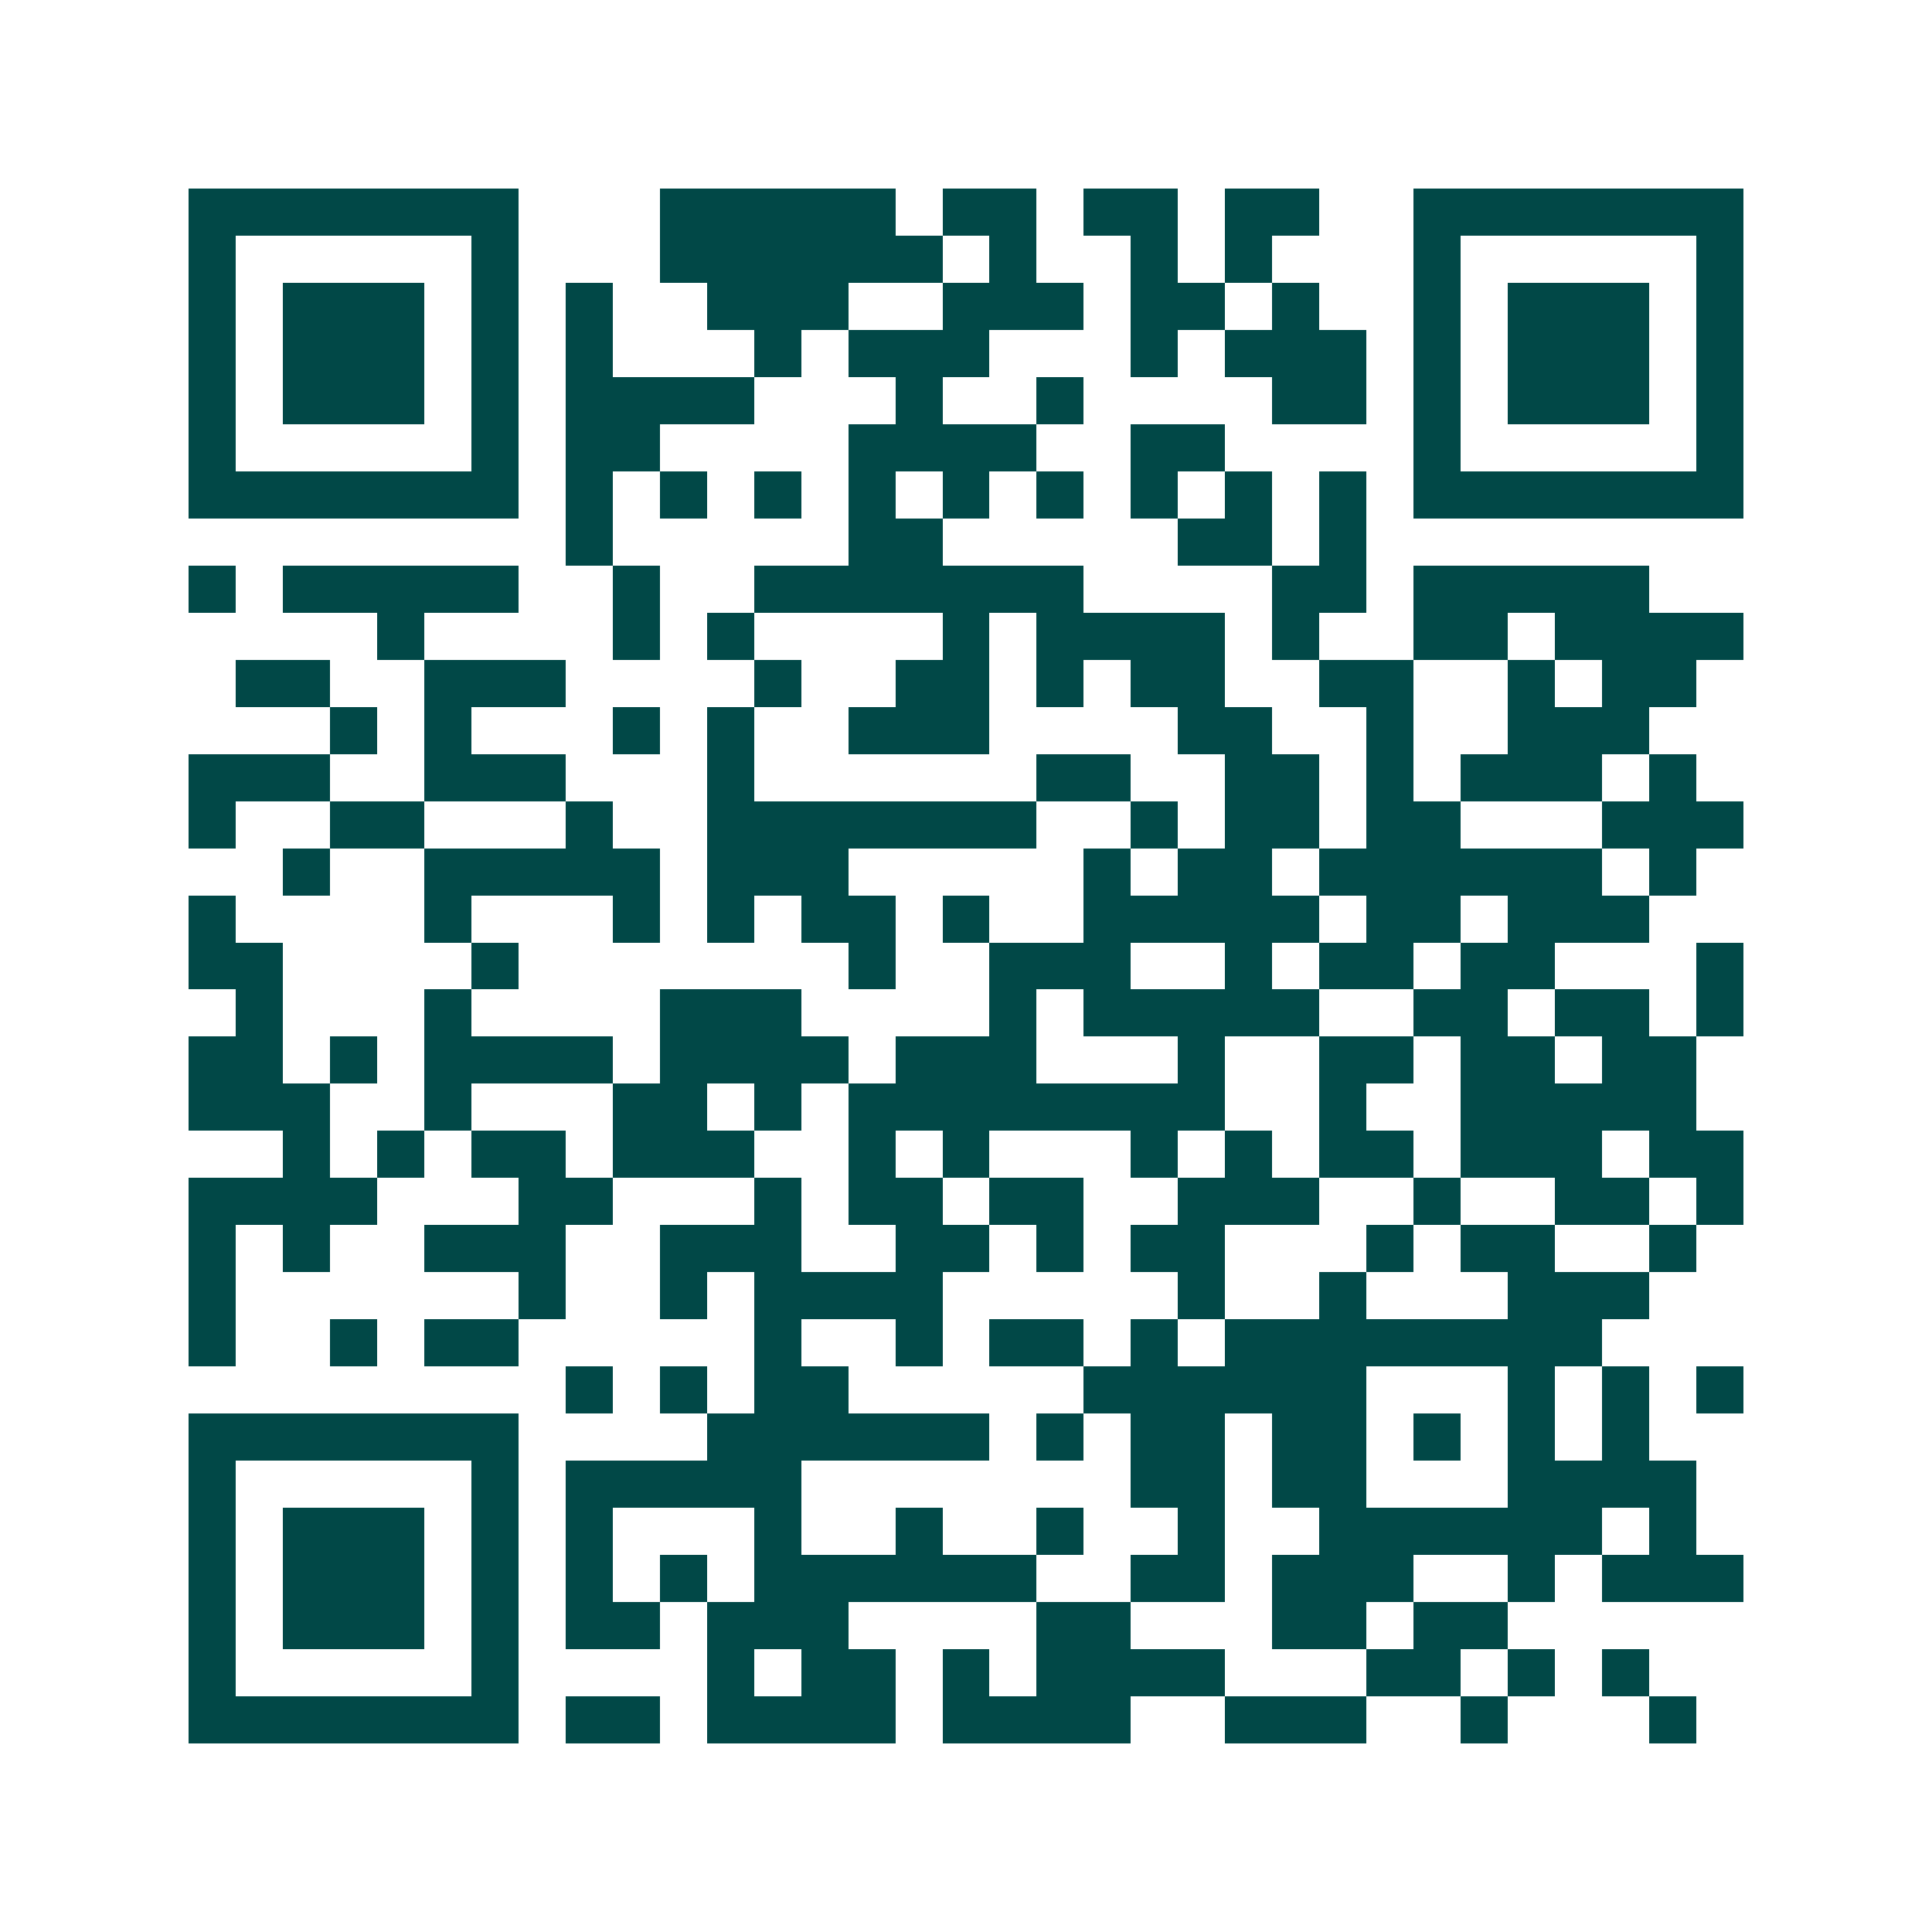 <svg xmlns="http://www.w3.org/2000/svg" width="200" height="200" viewBox="0 0 41 41" shape-rendering="crispEdges"><path fill="#ffffff" d="M0 0h41v41H0z"/><path stroke="#014847" d="M4 4.5h7m3 0h5m1 0h2m1 0h2m1 0h2m2 0h7M4 5.5h1m5 0h1m3 0h6m1 0h1m2 0h1m1 0h1m3 0h1m5 0h1M4 6.5h1m1 0h3m1 0h1m1 0h1m2 0h3m2 0h3m1 0h2m1 0h1m2 0h1m1 0h3m1 0h1M4 7.5h1m1 0h3m1 0h1m1 0h1m3 0h1m1 0h3m3 0h1m1 0h3m1 0h1m1 0h3m1 0h1M4 8.5h1m1 0h3m1 0h1m1 0h4m3 0h1m2 0h1m4 0h2m1 0h1m1 0h3m1 0h1M4 9.5h1m5 0h1m1 0h2m4 0h4m2 0h2m4 0h1m5 0h1M4 10.5h7m1 0h1m1 0h1m1 0h1m1 0h1m1 0h1m1 0h1m1 0h1m1 0h1m1 0h1m1 0h7M12 11.5h1m5 0h2m5 0h2m1 0h1M4 12.5h1m1 0h5m2 0h1m2 0h7m4 0h2m1 0h5M8 13.5h1m4 0h1m1 0h1m4 0h1m1 0h4m1 0h1m2 0h2m1 0h4M5 14.5h2m2 0h3m4 0h1m2 0h2m1 0h1m1 0h2m2 0h2m2 0h1m1 0h2M7 15.5h1m1 0h1m3 0h1m1 0h1m2 0h3m4 0h2m2 0h1m2 0h3M4 16.5h3m2 0h3m3 0h1m6 0h2m2 0h2m1 0h1m1 0h3m1 0h1M4 17.5h1m2 0h2m3 0h1m2 0h7m2 0h1m1 0h2m1 0h2m3 0h3M6 18.5h1m2 0h5m1 0h3m5 0h1m1 0h2m1 0h6m1 0h1M4 19.5h1m4 0h1m3 0h1m1 0h1m1 0h2m1 0h1m2 0h5m1 0h2m1 0h3M4 20.5h2m4 0h1m7 0h1m2 0h3m2 0h1m1 0h2m1 0h2m3 0h1M5 21.5h1m3 0h1m4 0h3m4 0h1m1 0h5m2 0h2m1 0h2m1 0h1M4 22.5h2m1 0h1m1 0h4m1 0h4m1 0h3m3 0h1m2 0h2m1 0h2m1 0h2M4 23.5h3m2 0h1m3 0h2m1 0h1m1 0h8m2 0h1m2 0h5M6 24.5h1m1 0h1m1 0h2m1 0h3m2 0h1m1 0h1m3 0h1m1 0h1m1 0h2m1 0h3m1 0h2M4 25.5h4m3 0h2m3 0h1m1 0h2m1 0h2m2 0h3m2 0h1m2 0h2m1 0h1M4 26.5h1m1 0h1m2 0h3m2 0h3m2 0h2m1 0h1m1 0h2m3 0h1m1 0h2m2 0h1M4 27.5h1m6 0h1m2 0h1m1 0h4m5 0h1m2 0h1m3 0h3M4 28.5h1m2 0h1m1 0h2m5 0h1m2 0h1m1 0h2m1 0h1m1 0h8M12 29.5h1m1 0h1m1 0h2m5 0h6m3 0h1m1 0h1m1 0h1M4 30.5h7m4 0h6m1 0h1m1 0h2m1 0h2m1 0h1m1 0h1m1 0h1M4 31.5h1m5 0h1m1 0h5m7 0h2m1 0h2m3 0h4M4 32.5h1m1 0h3m1 0h1m1 0h1m3 0h1m2 0h1m2 0h1m2 0h1m2 0h6m1 0h1M4 33.5h1m1 0h3m1 0h1m1 0h1m1 0h1m1 0h6m2 0h2m1 0h3m2 0h1m1 0h3M4 34.5h1m1 0h3m1 0h1m1 0h2m1 0h3m4 0h2m3 0h2m1 0h2M4 35.5h1m5 0h1m4 0h1m1 0h2m1 0h1m1 0h4m3 0h2m1 0h1m1 0h1M4 36.5h7m1 0h2m1 0h4m1 0h4m2 0h3m2 0h1m3 0h1"/></svg>
